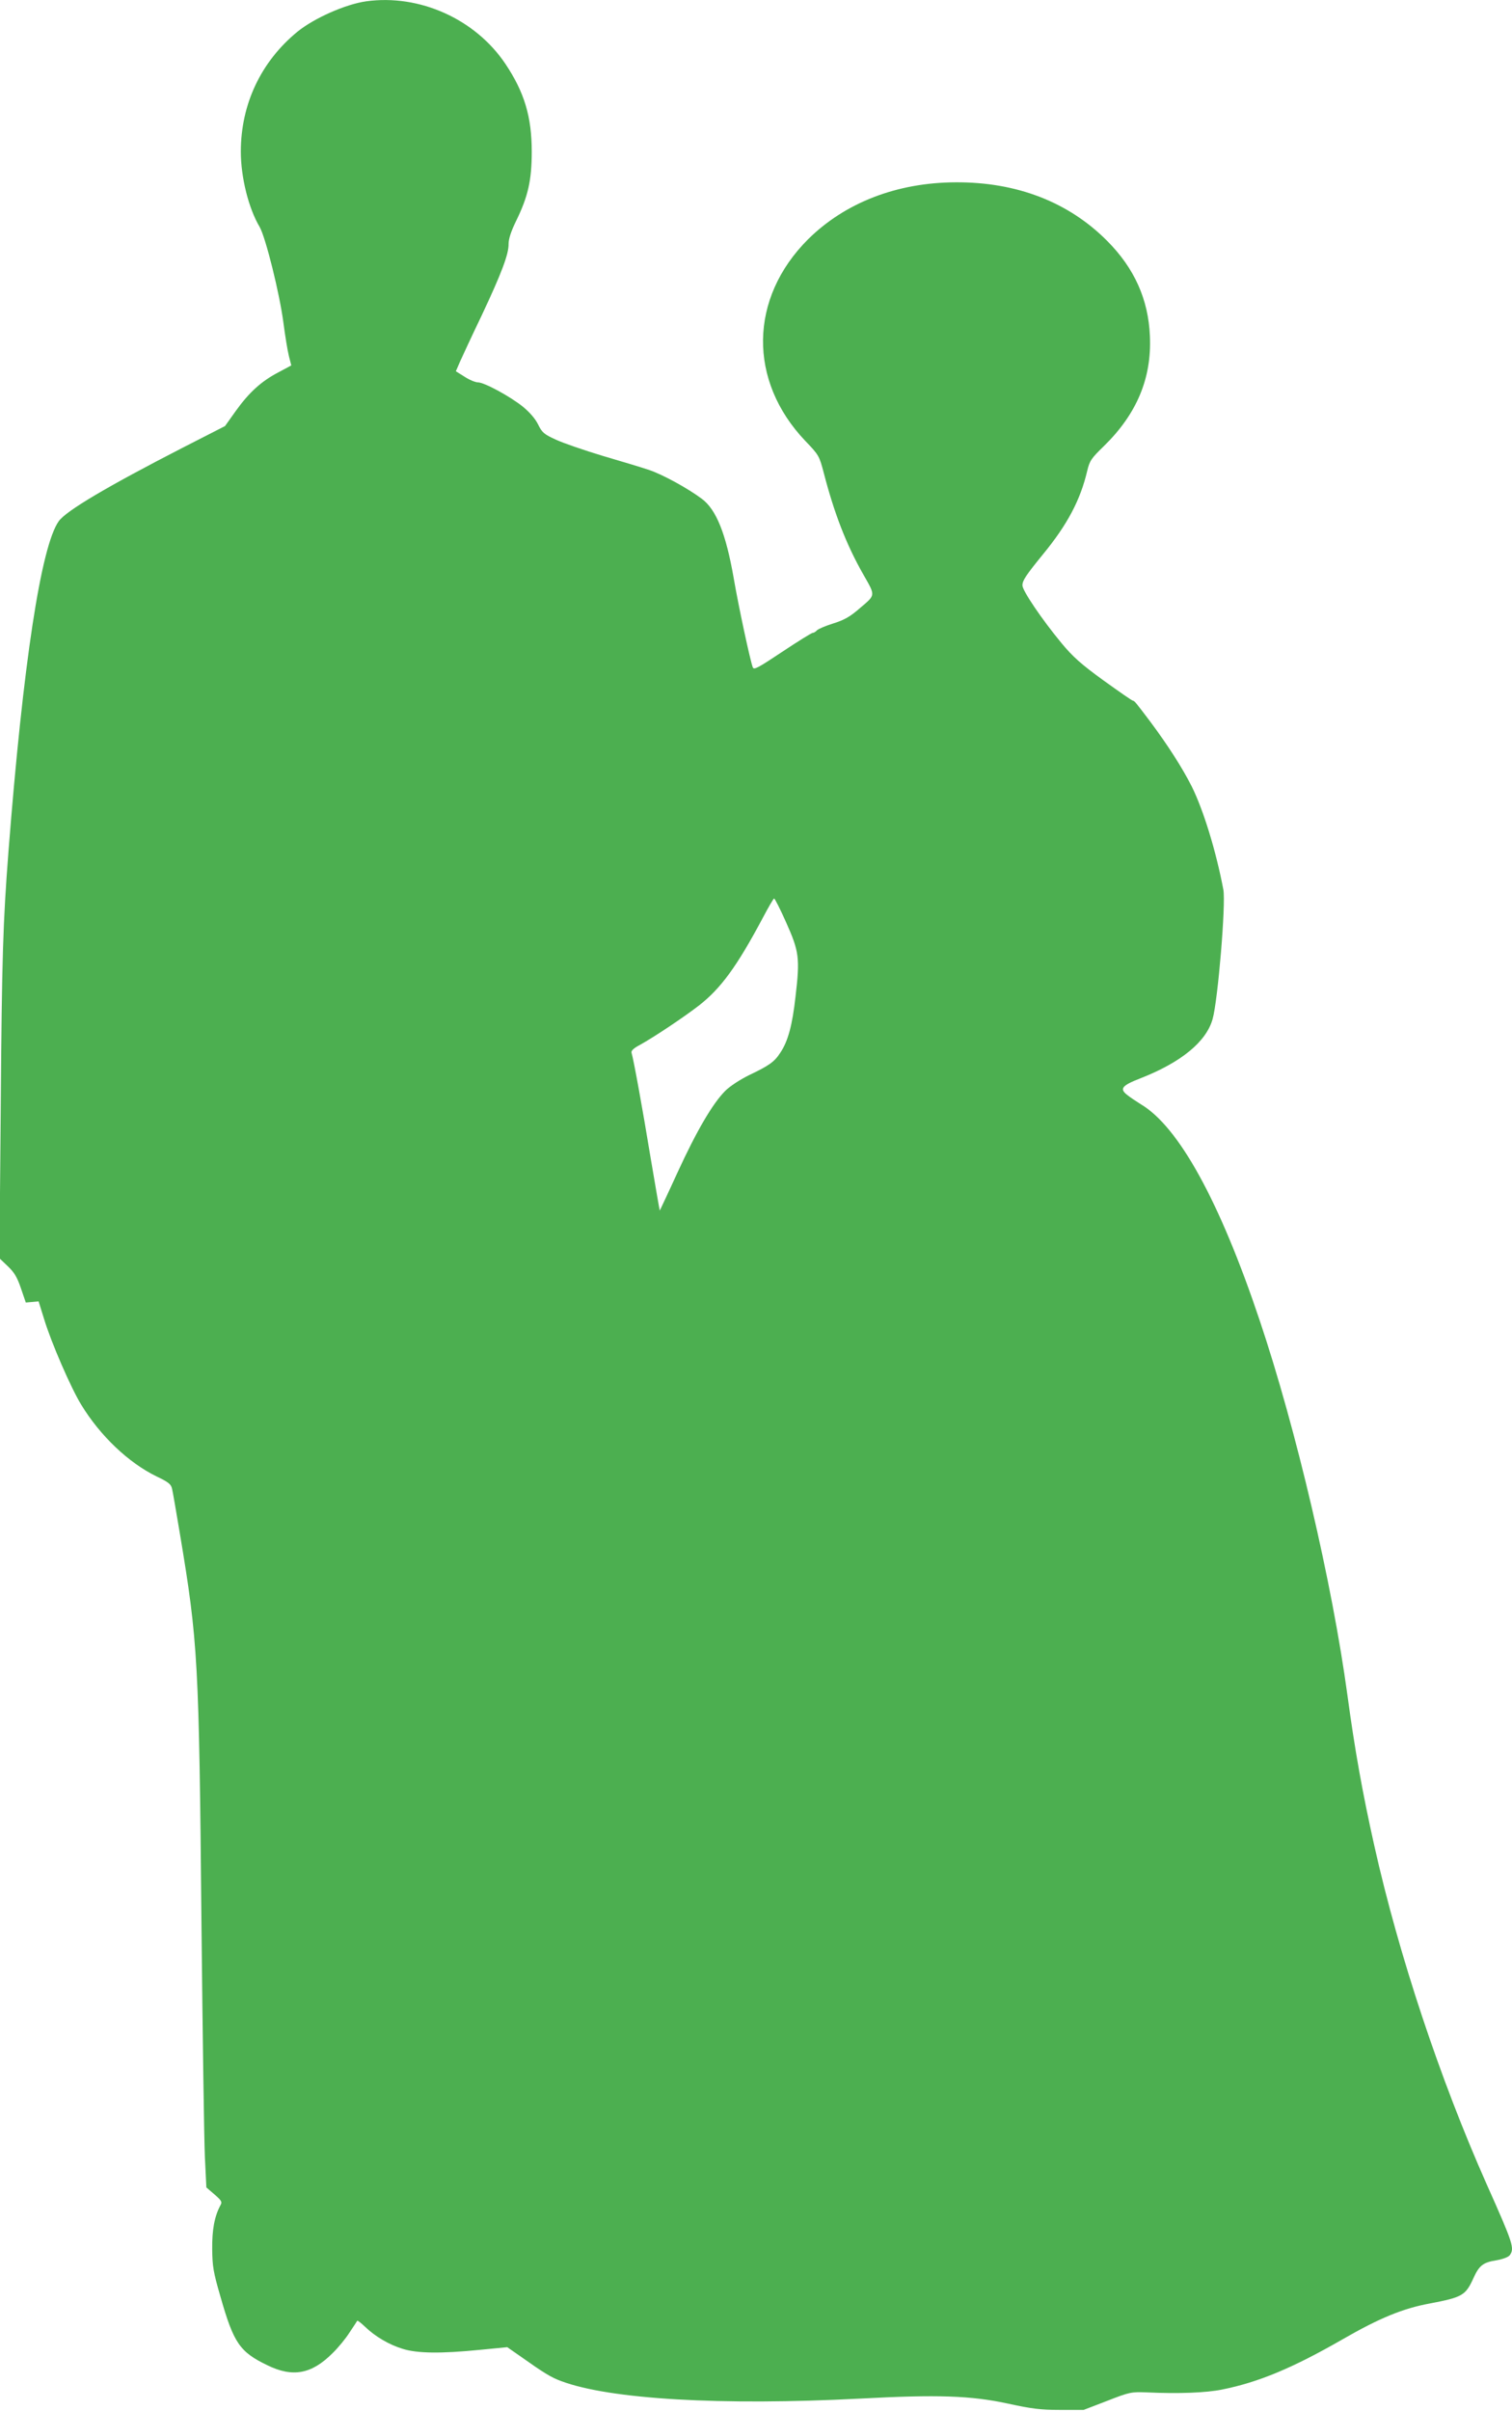 <?xml version="1.0" standalone="no"?>
<!DOCTYPE svg PUBLIC "-//W3C//DTD SVG 20010904//EN"
 "http://www.w3.org/TR/2001/REC-SVG-20010904/DTD/svg10.dtd">
<svg version="1.0" xmlns="http://www.w3.org/2000/svg"
 width="803pt" height="1280pt" viewBox="0 0 803 1280"
 preserveAspectRatio="xMidYMid meet">
<g transform="translate(0,1280) scale(0.1,-0.1)"
fill="#4caf50" stroke="none">
<path d="M1945 12793 c-109 -15 -276 -89 -365 -161 -194 -159 -301 -385 -301
-637 0 -136 41 -301 100 -400 32 -56 106 -354 126 -507 9 -69 22 -149 29 -177
l13 -51 -69 -37 c-90 -47 -155 -106 -226 -205 l-57 -80 -225 -115 c-399 -205
-619 -335 -658 -390 -94 -132 -189 -754 -267 -1753 -29 -378 -35 -555 -41
-1354 l-7 -806 44 -42 c34 -32 50 -58 70 -117 l26 -76 34 3 34 3 29 -93 c38
-126 143 -367 197 -455 101 -166 252 -309 400 -381 65 -31 78 -42 83 -67 4
-16 22 -122 41 -235 97 -579 102 -678 115 -2075 6 -588 14 -1144 18 -1234 l8
-164 43 -37 c39 -34 42 -40 31 -59 -31 -58 -44 -129 -43 -231 1 -92 6 -123 43
-250 71 -250 103 -296 250 -367 135 -66 235 -47 346 64 30 29 71 79 91 111 21
31 39 59 40 61 2 3 20 -11 41 -31 54 -52 128 -96 201 -118 77 -24 201 -26 411
-5 l144 14 66 -46 c126 -89 165 -114 220 -134 258 -97 851 -131 1588 -93 413
22 589 16 787 -27 124 -27 171 -33 275 -33 l125 0 125 48 c120 47 128 48 210
45 172 -8 316 -2 400 15 195 39 376 115 639 266 196 113 322 165 465 191 172
33 189 42 231 134 30 67 51 84 121 95 35 6 64 17 72 27 26 37 20 58 -123 378
-247 556 -466 1214 -596 1795 -63 281 -104 511 -143 800 -81 595 -271 1409
-466 1990 -212 632 -430 1029 -632 1148 -24 15 -57 37 -73 50 -40 32 -27 49
71 87 217 85 350 194 384 315 28 98 71 614 57 687 -39 206 -106 423 -168 548
-50 99 -127 219 -221 345 -77 102 -83 109 -91 110 -5 0 -75 49 -157 108 -119
86 -163 126 -222 197 -105 127 -208 279 -208 307 0 26 17 52 109 165 130 158
199 289 235 443 13 54 21 66 89 132 174 170 254 360 244 583 -8 195 -82 360
-226 505 -205 207 -481 314 -806 312 -311 -1 -587 -108 -783 -302 -314 -313
-320 -751 -15 -1071 72 -75 74 -79 98 -170 56 -216 120 -381 210 -539 65 -114
66 -107 -15 -176 -56 -49 -85 -65 -145 -84 -42 -13 -81 -30 -87 -37 -6 -7 -16
-13 -22 -13 -6 0 -78 -45 -161 -100 -129 -86 -151 -98 -157 -83 -13 32 -76
324 -102 477 -41 233 -92 361 -169 418 -73 55 -207 128 -277 152 -41 14 -154
48 -250 76 -96 29 -207 67 -246 85 -64 29 -75 38 -96 81 -15 31 -46 66 -80 94
-68 55 -206 130 -240 130 -13 0 -45 13 -71 30 l-46 29 23 53 c13 29 64 139
114 243 106 225 144 326 143 380 0 27 13 66 39 120 65 132 84 219 84 370 0
185 -39 315 -140 466 -160 238 -456 371 -739 332z m2230 -4890 c69 -154 74
-189 50 -393 -17 -153 -40 -238 -81 -299 -31 -48 -59 -68 -164 -118 -49 -24
-103 -59 -128 -84 -67 -67 -152 -212 -254 -434 -51 -112 -94 -202 -94 -202 -1
1 -23 128 -49 282 -43 262 -90 520 -101 556 -3 11 11 24 45 42 74 41 226 142
312 208 117 91 202 207 340 466 30 57 57 103 60 103 4 0 33 -57 64 -127z"/>
</g>
</svg>
